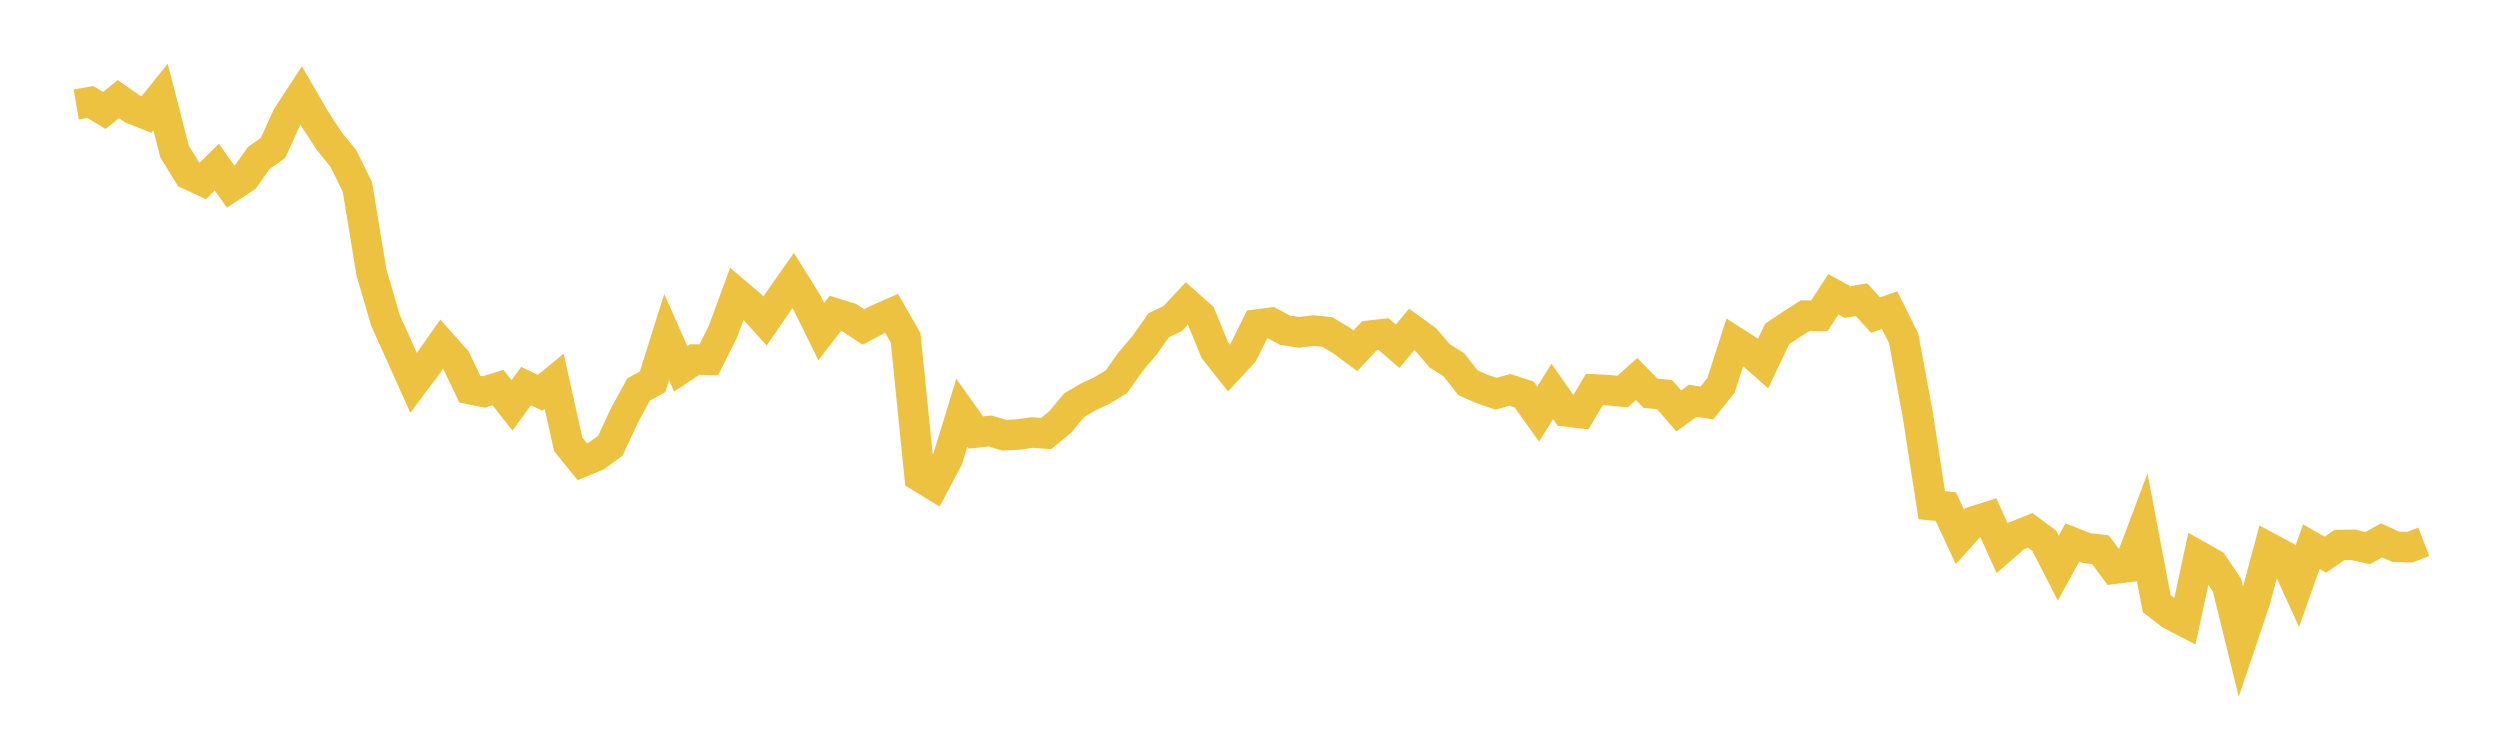 <svg width="164" height="48" xmlns="http://www.w3.org/2000/svg" xmlns:xlink="http://www.w3.org/1999/xlink"><path fill="none" stroke="rgb(237,194,64)" stroke-width="2" d="M5,6.852L5.922,6.695L6.844,7.246L7.766,6.503L8.689,7.149L9.611,7.512L10.533,6.362L11.455,9.947L12.377,11.44L13.299,11.868L14.222,10.962L15.144,12.257L16.066,11.649L16.988,10.352L17.91,9.703L18.832,7.668L19.754,6.255L20.677,7.845L21.599,9.259L22.521,10.395L23.443,12.256L24.365,17.86L25.287,21.019L26.21,23.065L27.132,25.116L28.054,23.881L28.976,22.569L29.898,23.604L30.82,25.524L31.743,25.712L32.665,25.421L33.587,26.593L34.509,25.328L35.431,25.766L36.353,25.007L37.275,29.148L38.198,30.29L39.12,29.91L40.042,29.235L40.964,27.248L41.886,25.556L42.808,25.045L43.731,22.114L44.653,24.2L45.575,23.586L46.497,23.604L47.419,21.761L48.341,19.256L49.263,20.038L50.186,21.056L51.108,19.711L52.03,18.399L52.952,19.881L53.874,21.753L54.796,20.561L55.719,20.847L56.641,21.453L57.563,20.962L58.485,20.554L59.407,22.154L60.329,31.258L61.251,31.821L62.174,30.084L63.096,27.081L64.018,28.374L64.94,28.27L65.862,28.545L66.784,28.505L67.707,28.374L68.629,28.438L69.551,27.678L70.473,26.57L71.395,26.034L72.317,25.603L73.24,25.035L74.162,23.73L75.084,22.651L76.006,21.337L76.928,20.897L77.85,19.909L78.772,20.726L79.695,22.978L80.617,24.143L81.539,23.146L82.461,21.289L83.383,21.17L84.305,21.665L85.228,21.802L86.15,21.685L87.072,21.78L87.994,22.329L88.916,23.009L89.838,22.021L90.76,21.915L91.683,22.714L92.605,21.607L93.527,22.277L94.449,23.346L95.371,23.925L96.293,25.105L97.216,25.516L98.138,25.826L99.06,25.576L99.982,25.878L100.904,27.169L101.826,25.676L102.749,26.989L103.671,27.099L104.593,25.547L105.515,25.595L106.437,25.686L107.359,24.865L108.281,25.798L109.204,25.893L110.126,26.954L111.048,26.288L111.97,26.435L112.892,25.29L113.814,22.436L114.737,23.029L115.659,23.847L116.581,21.909L117.503,21.289L118.425,20.703L119.347,20.718L120.269,19.303L121.192,19.811L122.114,19.661L123.036,20.671L123.958,20.346L124.88,22.199L125.802,27.188L126.725,33.144L127.647,33.235L128.569,35.218L129.491,34.197L130.413,33.909L131.335,35.96L132.257,35.164L133.18,34.792L134.102,35.471L135.024,37.266L135.946,35.586L136.868,35.952L137.79,36.06L138.713,37.307L139.635,37.19L140.557,34.741L141.479,39.598L142.401,40.311L143.323,40.788L144.246,36.489L145.168,37.01L146.09,38.383L147.012,42.131L147.934,39.394L148.856,35.947L149.778,36.441L150.701,38.463L151.623,35.86L152.545,36.388L153.467,35.751L154.389,35.741L155.311,35.957L156.234,35.451L157.156,35.866L158.078,35.896L159,35.542"></path></svg>